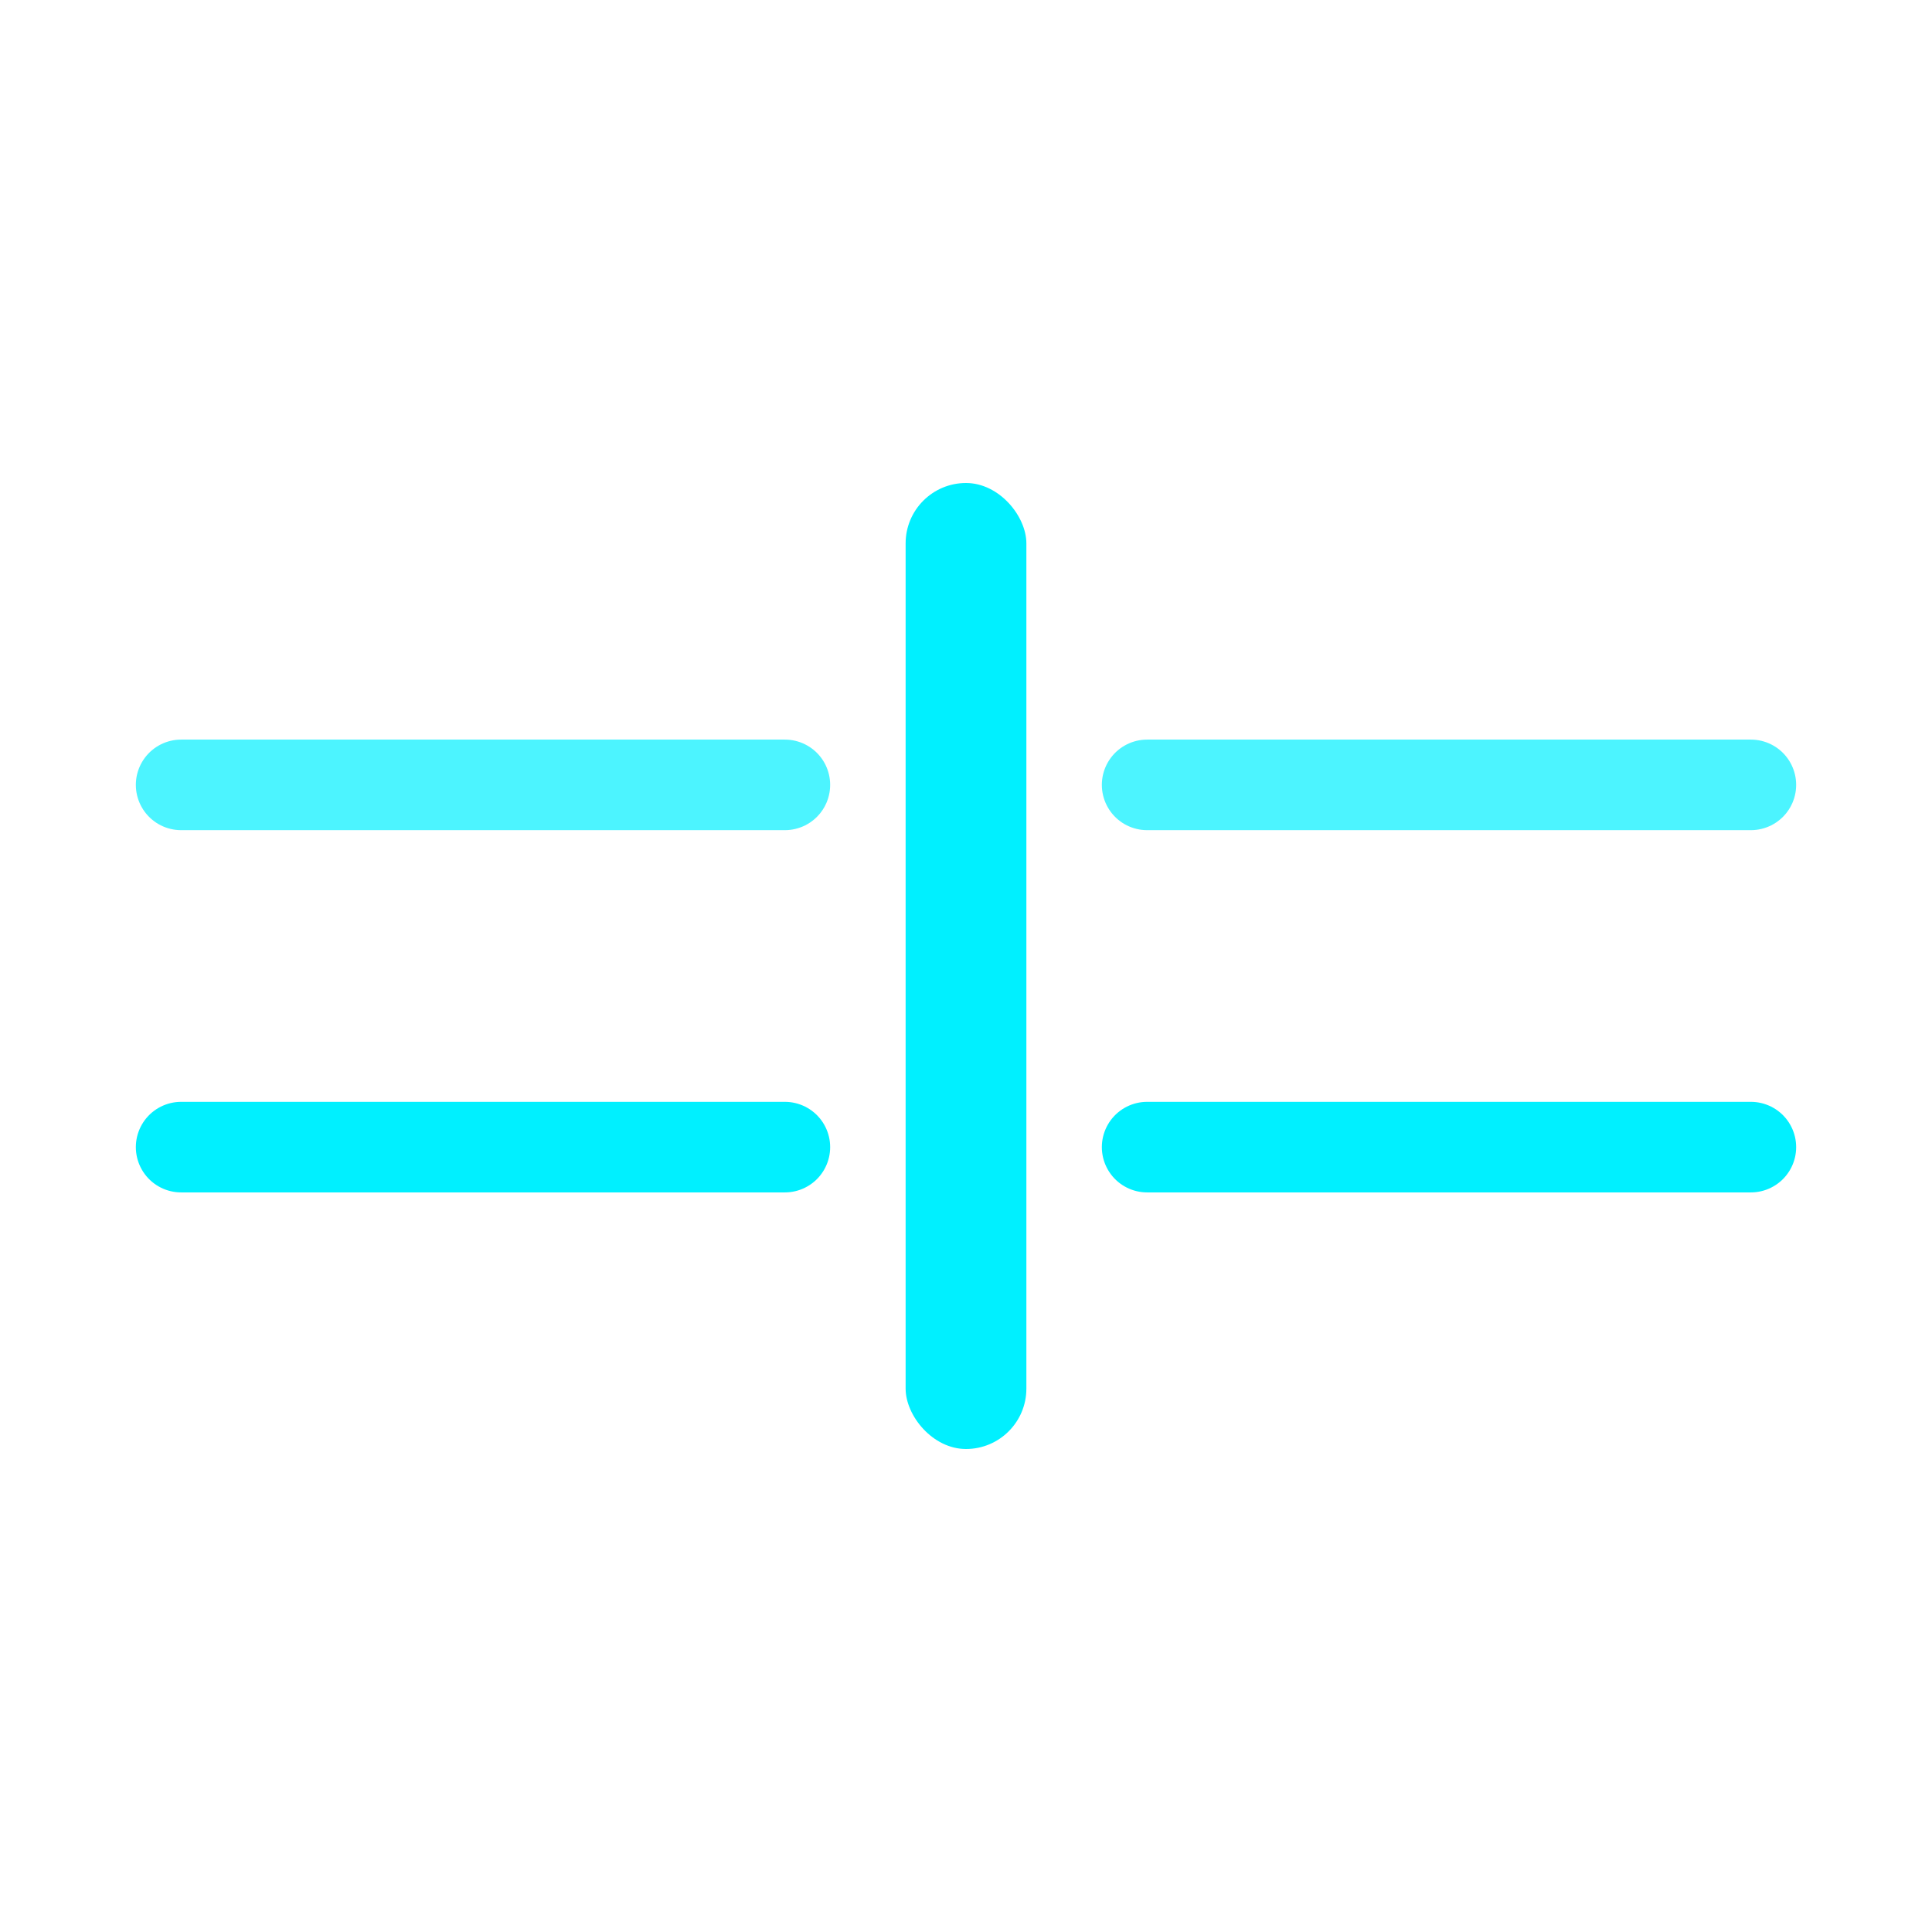 <svg xmlns="http://www.w3.org/2000/svg" viewBox="0 0 32 32">
  <defs>
    <filter id="glow">
      <feGaussianBlur stdDeviation="0.5" result="coloredBlur"/>
      <feMerge>
        <feMergeNode in="coloredBlur"/>
        <feMergeNode in="SourceGraphic"/>
      </feMerge>
    </filter>
  </defs>
  
  <!-- Background -->
  <rect width="32" height="32" fill="transparent" rx="4"/>
  
  <g filter="url(#glow)">
    <!-- Center vertical bar -->
    <rect x="15" y="8" width="2" height="16" rx="1" fill="#00f0ff"/>
    
    <!-- Top left line (shorter) -->
    <line x1="3" y1="13" x2="13" y2="13" stroke="#00f0ff" stroke-width="1.5" stroke-linecap="round" opacity="0.7"/>
    
    <!-- Top right line (shorter) -->
    <line x1="19" y1="13" x2="29" y2="13" stroke="#00f0ff" stroke-width="1.5" stroke-linecap="round" opacity="0.7"/>
    
    <!-- Bottom left line (longer) -->
    <line x1="3" y1="19" x2="13" y2="19" stroke="#00f0ff" stroke-width="1.5" stroke-linecap="round"/>
    
    <!-- Bottom right line (longer) -->
    <line x1="19" y1="19" x2="29" y2="19" stroke="#00f0ff" stroke-width="1.5" stroke-linecap="round"/>
  </g>
</svg>
